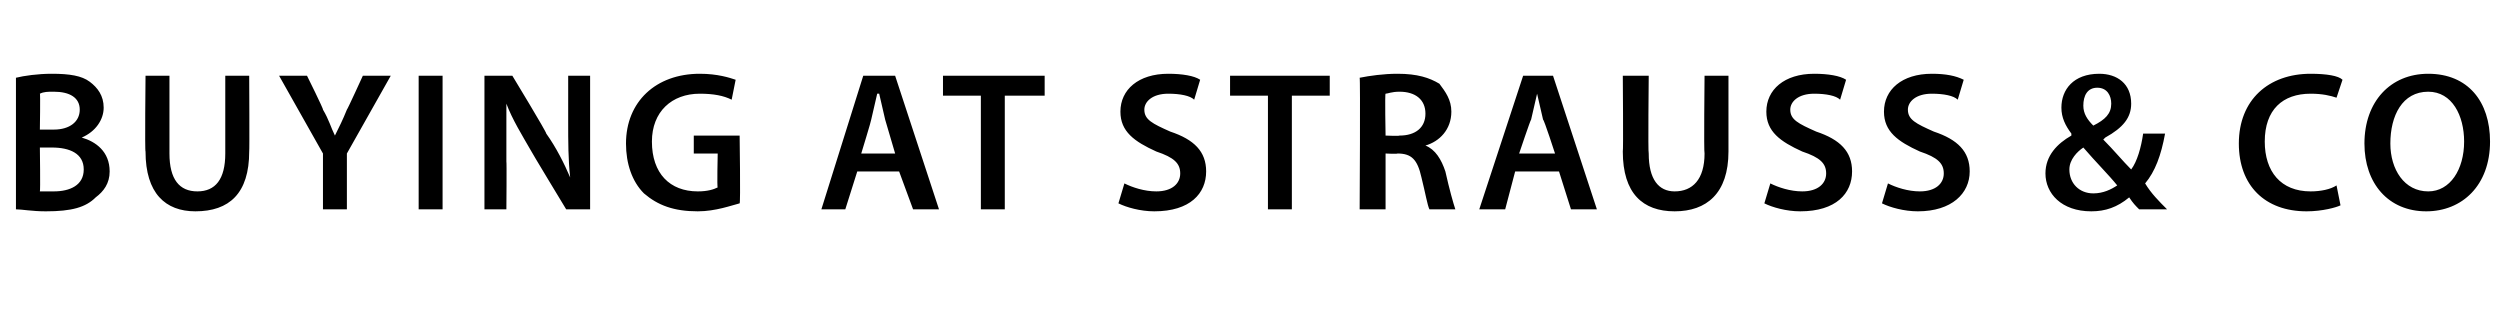 <?xml version="1.0" standalone="no"?><!DOCTYPE svg PUBLIC "-//W3C//DTD SVG 1.1//EN" "http://www.w3.org/Graphics/SVG/1.1/DTD/svg11.dtd"><svg xmlns="http://www.w3.org/2000/svg" version="1.1" width="125.4px" height="16.5px" viewBox="0 -3 125.4 16.5" style="top:-3px"><desc>Buying at Strauss &amp; Co</desc><defs/><g id="Polygon89828"><path d="m.8.9C1.2.8 1.9.7 2.6.7c.9 0 1.5.1 1.9.4c.4.3.7.7.7 1.3c0 .6-.4 1.2-1.1 1.5c.7.2 1.4.7 1.4 1.7c0 .6-.3 1-.7 1.3c-.5.5-1.2.7-2.5.7c-.7 0-1.2-.1-1.5-.1V.9zM2 3.5h.7c.8 0 1.3-.4 1.3-1c0-.6-.5-.9-1.3-.9c-.3 0-.5 0-.7.1c.03-.03 0 1.8 0 1.8zm0 3.1h.7c.8 0 1.5-.3 1.5-1.1c0-.8-.7-1.1-1.6-1.1h-.6s.03 2.21 0 2.2zM8.5.8v3.9c0 1.3.5 1.9 1.4 1.9c.9 0 1.4-.6 1.4-1.9V.8h1.2s.02 3.81 0 3.8c0 2.1-1 3-2.7 3c-1.5 0-2.5-.9-2.5-3c-.04.02 0-3.8 0-3.8h1.2zm7.7 6.7V4.7L14 .8h1.4s.84 1.69.8 1.7c.3.5.4.9.6 1.3c.2-.4.4-.8.6-1.3c.03-.01.8-1.7.8-1.7h1.4l-2.2 3.9v2.8h-1.2zm6-6.7v6.7H21V.8h1.2zm2.1 6.7V.8h1.4s1.73 2.85 1.7 2.9c.5.7.9 1.5 1.2 2.2c-.1-.9-.1-1.8-.1-2.8V.8h1.1v6.7h-1.2s-1.8-2.97-1.8-3c-.4-.7-.9-1.5-1.2-2.3v2.9c.02-.01 0 2.4 0 2.4h-1.1zm12.8-.3c-.4.1-1.2.4-2.1.4c-1.2 0-2-.3-2.7-.9c-.6-.6-.9-1.5-.9-2.5c0-2.1 1.5-3.5 3.7-3.5c.9 0 1.5.2 1.8.3l-.2 1c-.4-.2-.9-.3-1.6-.3c-1.4 0-2.4.9-2.4 2.4c0 1.6.9 2.5 2.3 2.5c.5 0 .8-.1 1-.2c-.04.03 0-1.7 0-1.7h-1.2v-.9h2.3s.05 3.39 0 3.4zM43 5.6l-.6 1.9h-1.2L43.3.8h1.6l2.2 6.7h-1.3l-.7-1.9H43zm1.9-.9L44.4 3l-.3-1.3h-.1L43.7 3c.02 0-.5 1.7-.5 1.7h1.7zm4.3-2.9h-1.9v-1h5.1v1h-2v5.7h-1.2V1.8zm7.2 4.4c.4.2 1 .4 1.6.4c.8 0 1.2-.4 1.2-.9c0-.5-.3-.8-1.2-1.1c-1.1-.5-1.8-1-1.8-2c0-1.1.9-1.9 2.4-1.9c.7 0 1.3.1 1.6.3l-.3 1c-.2-.2-.7-.3-1.3-.3c-.8 0-1.2.4-1.2.8c0 .5.4.7 1.3 1.1c1.2.4 1.8 1 1.8 2c0 1.1-.8 2-2.6 2c-.7 0-1.4-.2-1.8-.4l.3-1zm7.2-4.4h-1.9v-1h5v1h-1.9v5.7h-1.2V1.8zm4.6-.9c.5-.1 1.2-.2 1.9-.2c1 0 1.6.2 2.1.5c.3.4.6.8.6 1.4c0 .9-.6 1.5-1.3 1.7c.5.2.8.7 1 1.3c.2.9.4 1.6.5 1.9h-1.3c-.1-.2-.2-.8-.4-1.6c-.2-.9-.5-1.2-1.2-1.2c-.02.03-.6 0-.6 0v2.8h-1.3s.04-6.65 0-6.6zm1.3 2.9s.69.03.7 0c.8 0 1.3-.4 1.3-1.1c0-.7-.5-1.1-1.3-1.1c-.4 0-.6.1-.7.1c-.04 0 0 2.1 0 2.1zM76 5.6l-.5 1.9h-1.3L76.4.8h1.5l2.2 6.7h-1.3l-.6-1.9H76zm2-.9S77.45 3 77.4 3l-.3-1.3l-.3 1.3c-.03 0-.6 1.7-.6 1.7h1.8zM82.7.8s-.04 3.89 0 3.9c0 1.3.5 1.9 1.3 1.9c.9 0 1.5-.6 1.5-1.9c-.04-.01 0-3.9 0-3.9h1.2v3.8c0 2.1-1.1 3-2.7 3c-1.6 0-2.6-.9-2.6-3c.03.02 0-3.8 0-3.8h1.3zm6.1 5.4c.4.2 1 .4 1.6.4c.8 0 1.2-.4 1.2-.9c0-.5-.3-.8-1.2-1.1c-1.1-.5-1.8-1-1.8-2c0-1.1.9-1.9 2.4-1.9c.7 0 1.3.1 1.6.3l-.3 1c-.2-.2-.7-.3-1.3-.3c-.8 0-1.2.4-1.2.8c0 .5.4.7 1.3 1.1c1.2.4 1.8 1 1.8 2c0 1.1-.8 2-2.6 2c-.7 0-1.4-.2-1.8-.4l.3-1zm5.9 0c.4.2 1 .4 1.6.4c.8 0 1.2-.4 1.2-.9c0-.5-.3-.8-1.2-1.1c-1.1-.5-1.8-1-1.8-2c0-1.1.9-1.9 2.4-1.9c.7 0 1.2.1 1.6.3l-.3 1c-.2-.2-.7-.3-1.3-.3c-.8 0-1.2.4-1.2.8c0 .5.4.7 1.3 1.1c1.2.4 1.8 1 1.8 2c0 1.1-.9 2-2.6 2c-.7 0-1.4-.2-1.8-.4l.3-1zm12.6 1.3c-.2-.2-.3-.3-.5-.6c-.6.5-1.2.7-1.9.7c-1.5 0-2.3-.9-2.3-1.9c0-.9.6-1.5 1.3-1.9v-.1c-.3-.4-.5-.8-.5-1.3c0-.9.6-1.7 1.9-1.7c.9 0 1.6.5 1.6 1.5c0 .7-.4 1.2-1.3 1.7l-.1.1c.5.5 1 1.1 1.4 1.5c.3-.4.5-1.1.6-1.8h1.1c-.2 1.1-.5 1.9-1 2.5c.3.5.7.9 1.1 1.3h-1.4zm-2.3-.8c.5 0 .9-.2 1.2-.4c-.4-.5-1.1-1.2-1.7-1.9c-.3.2-.7.6-.7 1.1c0 .7.5 1.2 1.2 1.2zm.2-5.3c-.5 0-.7.4-.7.9c0 .4.2.7.5 1c.6-.3.9-.6.9-1.1c0-.4-.2-.8-.7-.8zm12.2 5.9c-.2.1-.9.3-1.7.3c-2.1 0-3.4-1.3-3.4-3.4c0-2.2 1.5-3.5 3.6-3.5c.8 0 1.4.1 1.6.3l-.3.9c-.3-.1-.7-.2-1.3-.2c-1.4 0-2.3.8-2.3 2.4c0 1.5.8 2.5 2.3 2.5c.5 0 1-.1 1.3-.3l.2 1zm7.5-3.2c0 2.2-1.4 3.5-3.2 3.5c-1.9 0-3.1-1.4-3.1-3.4c0-2.1 1.3-3.5 3.2-3.5c2 0 3.1 1.4 3.1 3.4zm-5 .1c0 1.3.7 2.4 1.9 2.4c1.1 0 1.8-1.1 1.8-2.5c0-1.3-.6-2.5-1.8-2.5c-1.3 0-1.9 1.2-1.9 2.6z" stroke="none" fill="#000"/></g></svg>
